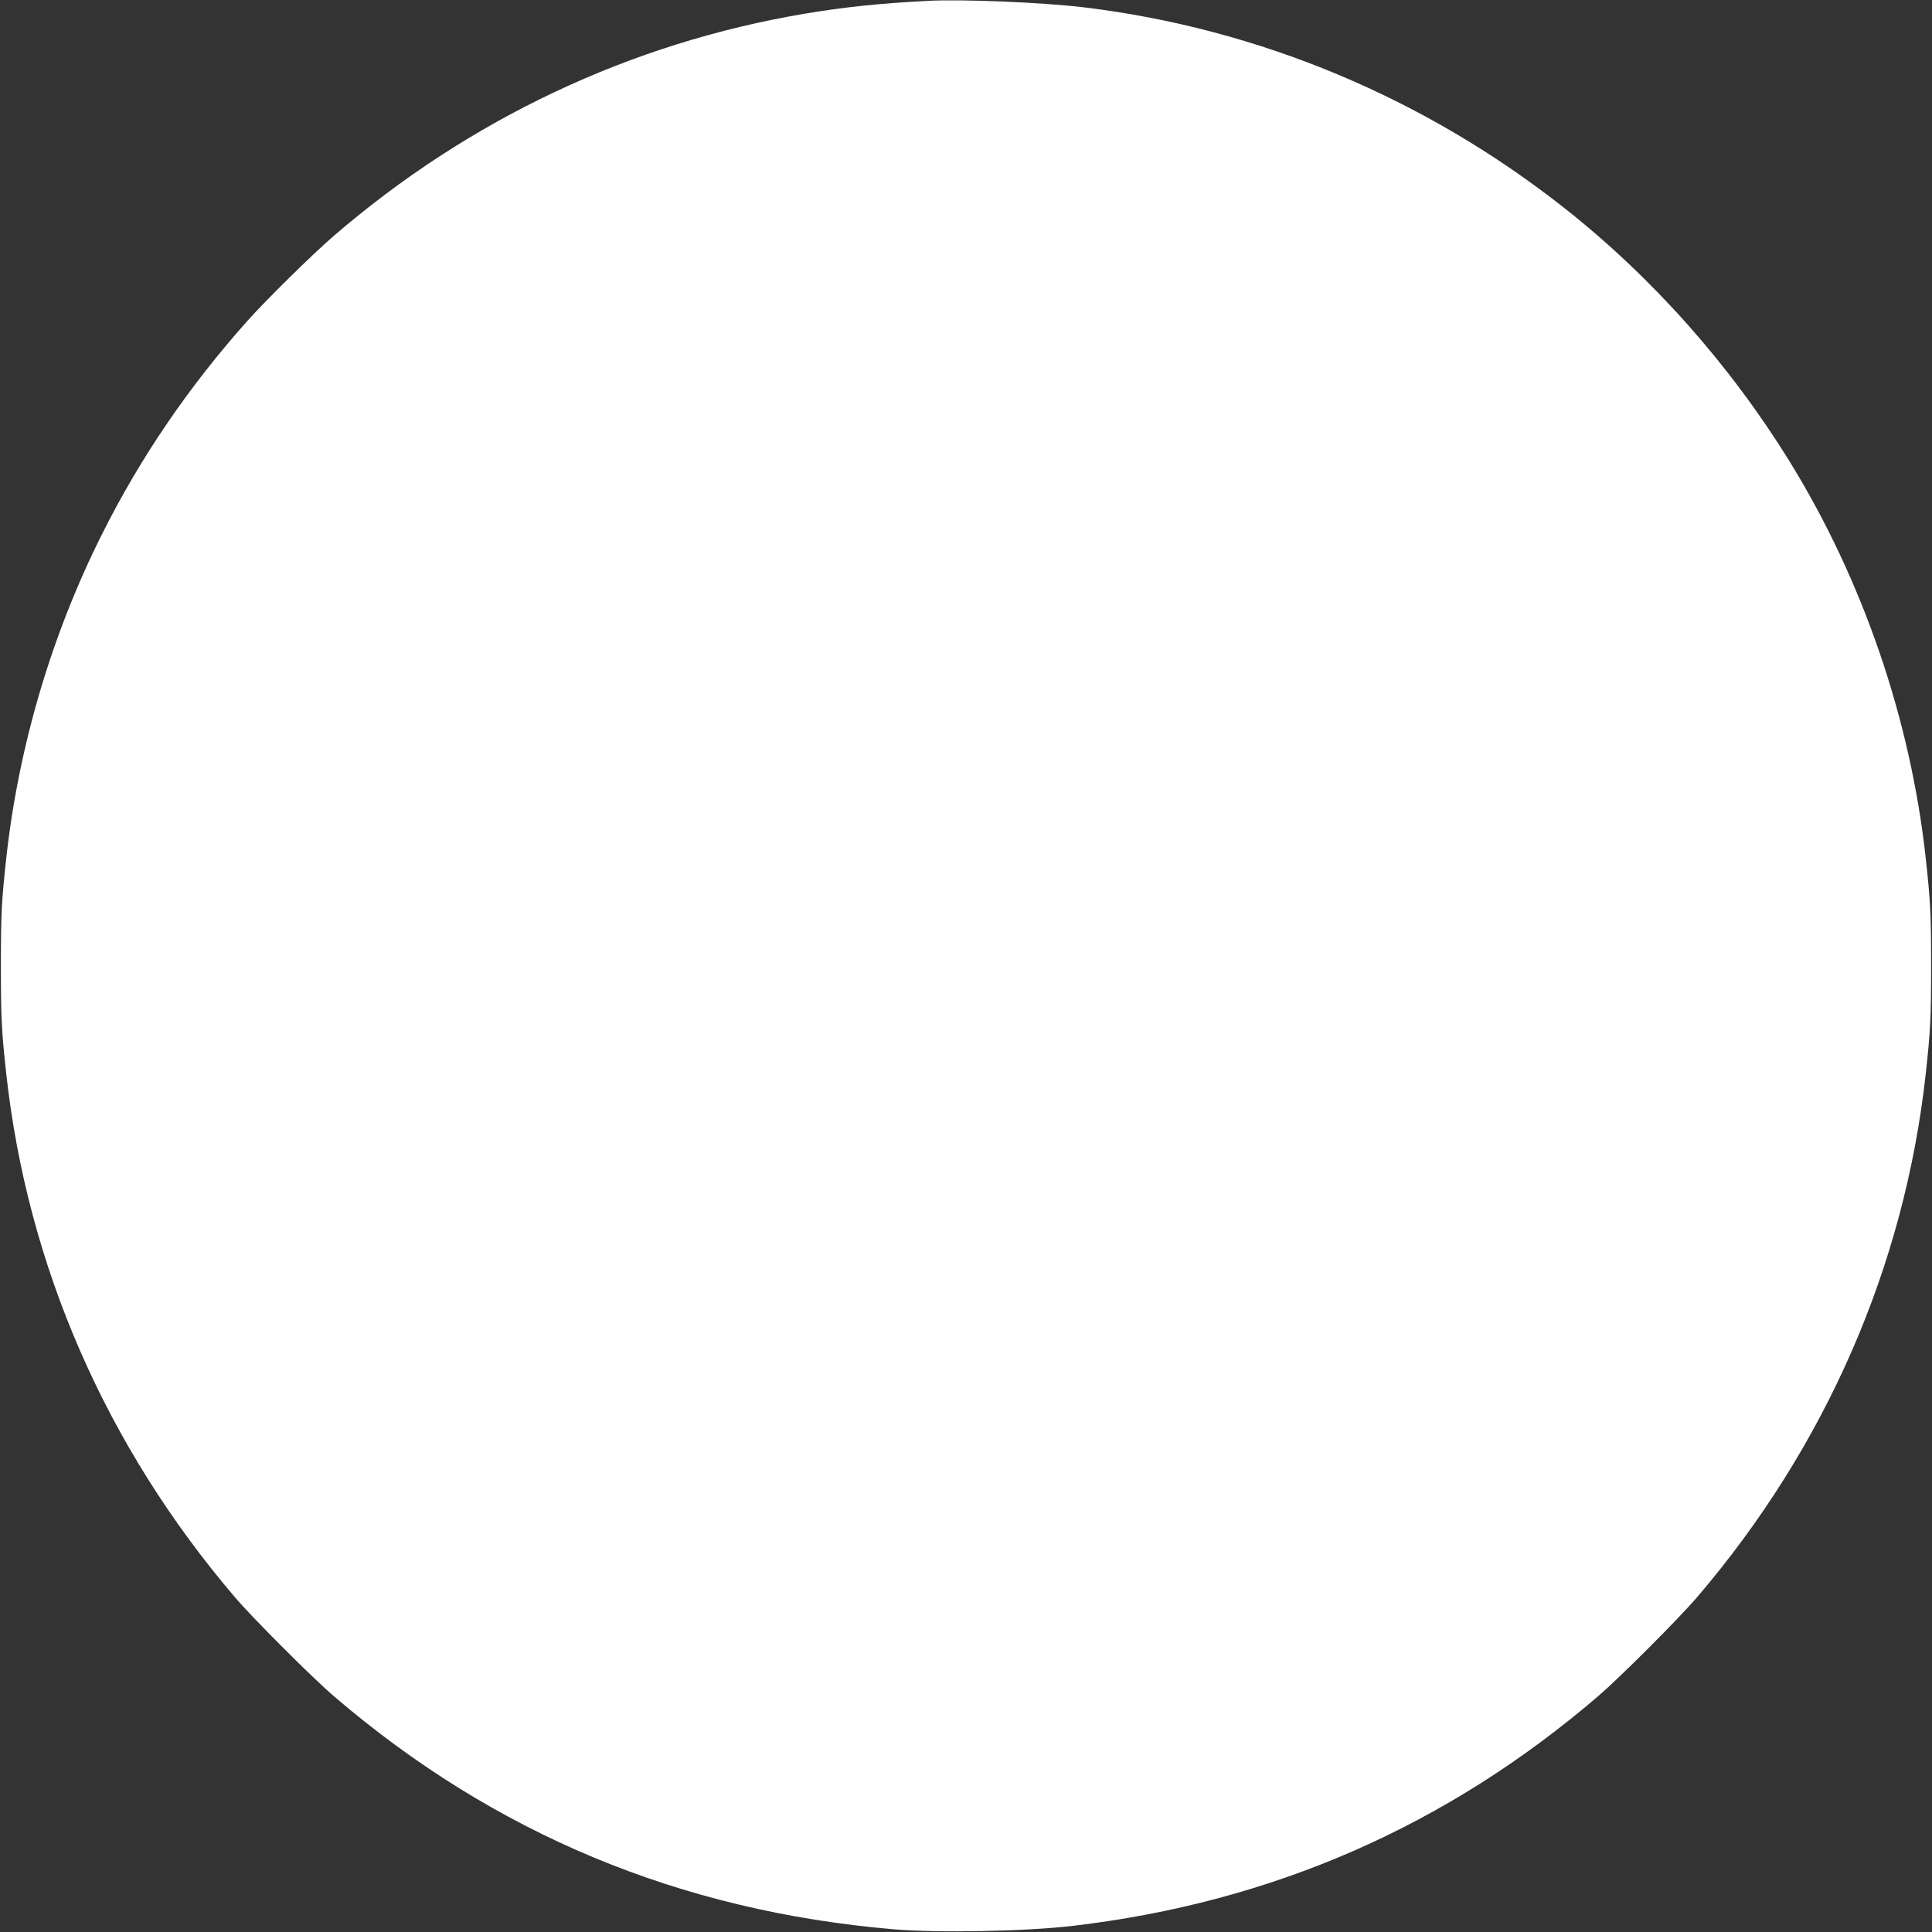 <?xml version="1.0" standalone="no"?>
<!DOCTYPE svg PUBLIC "-//W3C//DTD SVG 20010904//EN"
 "http://www.w3.org/TR/2001/REC-SVG-20010904/DTD/svg10.dtd">
<svg version="1.0" xmlns="http://www.w3.org/2000/svg"
 width="1280pt" height="1280pt" viewBox="0 0 1280 1280"
 preserveAspectRatio="xMidYMid meet">
<rect x="0" y="0" width="1280" height="1280" fill="#333333" stroke="none"/>
<g transform="translate(0,1280) scale(0.1,-0.1)"
fill="#ffffff" stroke="none">
<path d="M6140 12794 c-321 -17 -547 -41 -810 -85 -1152 -194 -2221 -698
-3120 -1473 -138 -119 -447 -423 -570 -561 -389 -436 -710 -906 -964 -1414
-335 -667 -554 -1410 -635 -2151 -31 -284 -35 -368 -35 -710 0 -342 4 -426 35
-710 140 -1279 663 -2475 1518 -3475 119 -139 512 -532 651 -651 1064 -913
2294 -1425 3710 -1546 295 -25 880 -14 1190 23 1318 155 2476 661 3480 1523
139 119 532 512 651 651 855 999 1378 2197 1518 3475 31 284 35 368 35 710 0
342 -4 426 -35 710 -101 926 -418 1849 -905 2637 -395 638 -908 1216 -1489
1674 -925 730 -2022 1189 -3180 1330 -273 33 -816 56 -1045 43z"/>
</g>
</svg>
